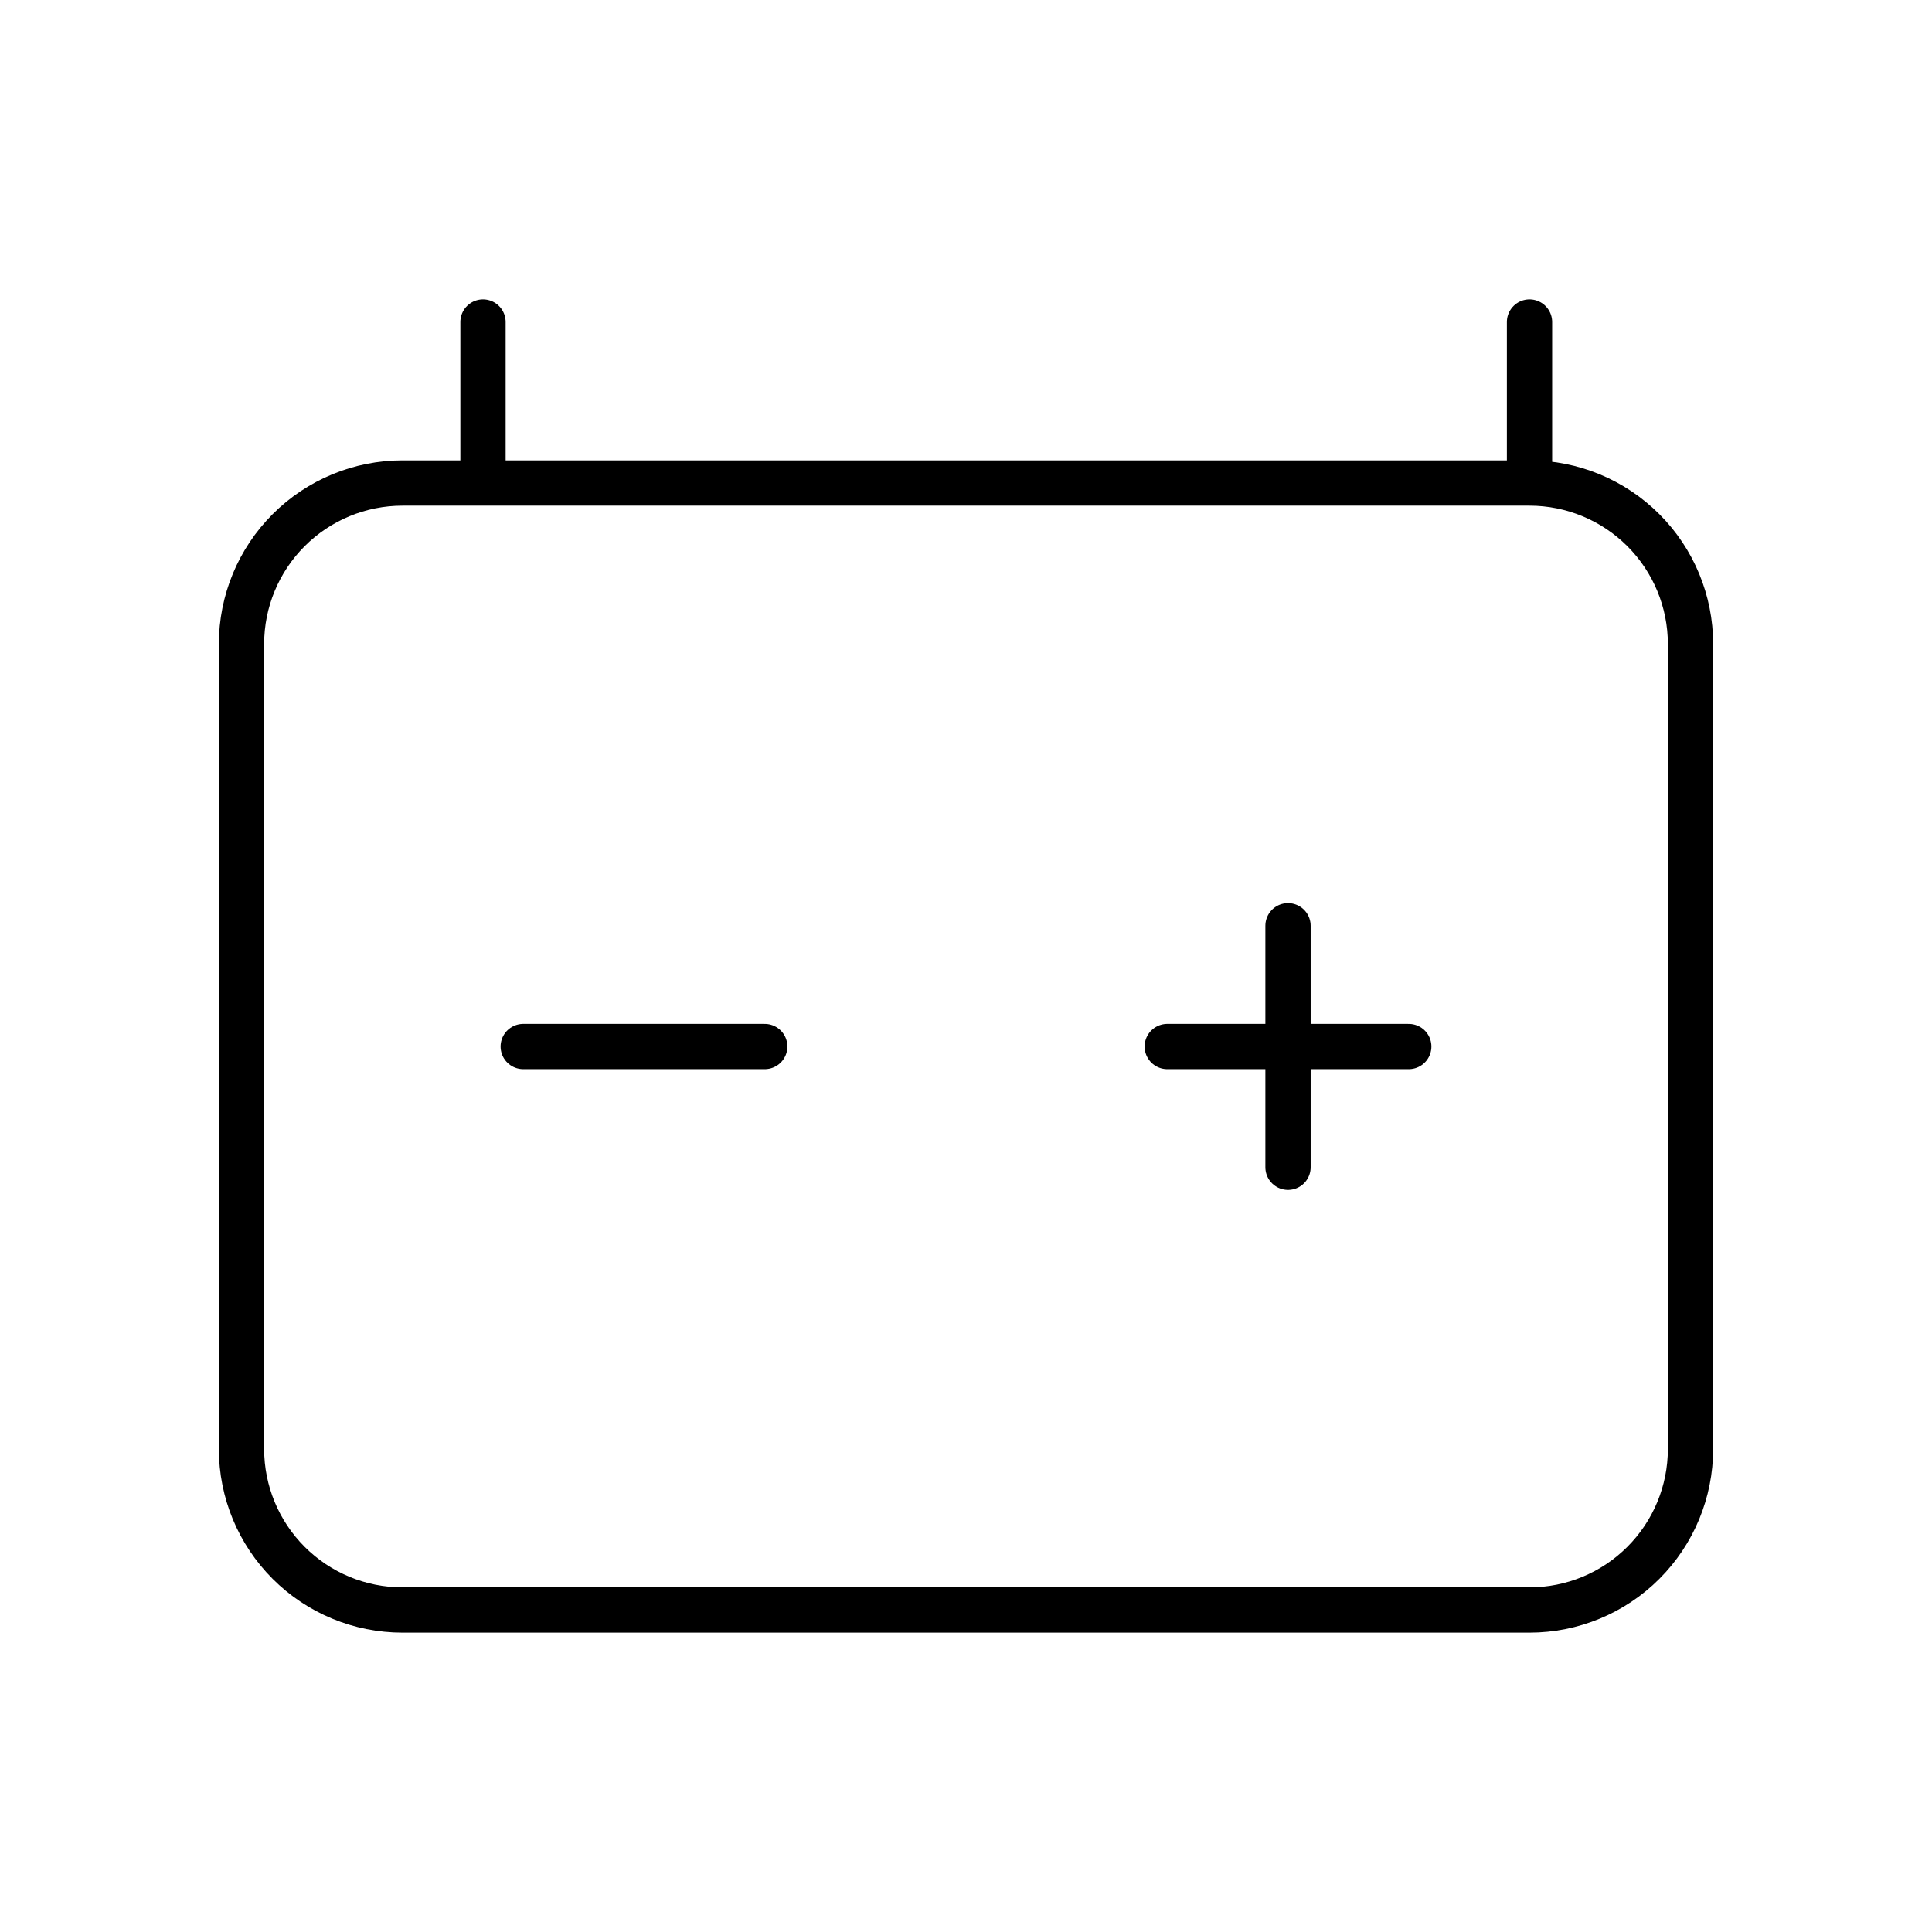 <?xml version="1.0" encoding="UTF-8"?>
<svg xmlns="http://www.w3.org/2000/svg" width="64" height="64" viewBox="0 0 64 64" fill="none">
  <path d="M50.667 16H13.333C11.919 16 10.562 16.562 9.562 17.562C8.562 18.562 8 19.919 8 21.333V48C8 49.415 8.562 50.771 9.562 51.771C10.562 52.772 11.919 53.333 13.333 53.333H50.667C52.081 53.333 53.438 52.772 54.438 51.771C55.438 50.771 56 49.415 56 48V21.333C56 19.919 55.438 18.562 54.438 17.562C53.438 16.562 52.081 16 50.667 16ZM50.667 16L50.667 10.667M16 16V10.667M17.333 34.667H25.333M38.667 34.667H46.667M42.667 30.667V38.667" stroke="black" stroke-width="1.5" stroke-linecap="round" stroke-linejoin="round"></path>
</svg>
